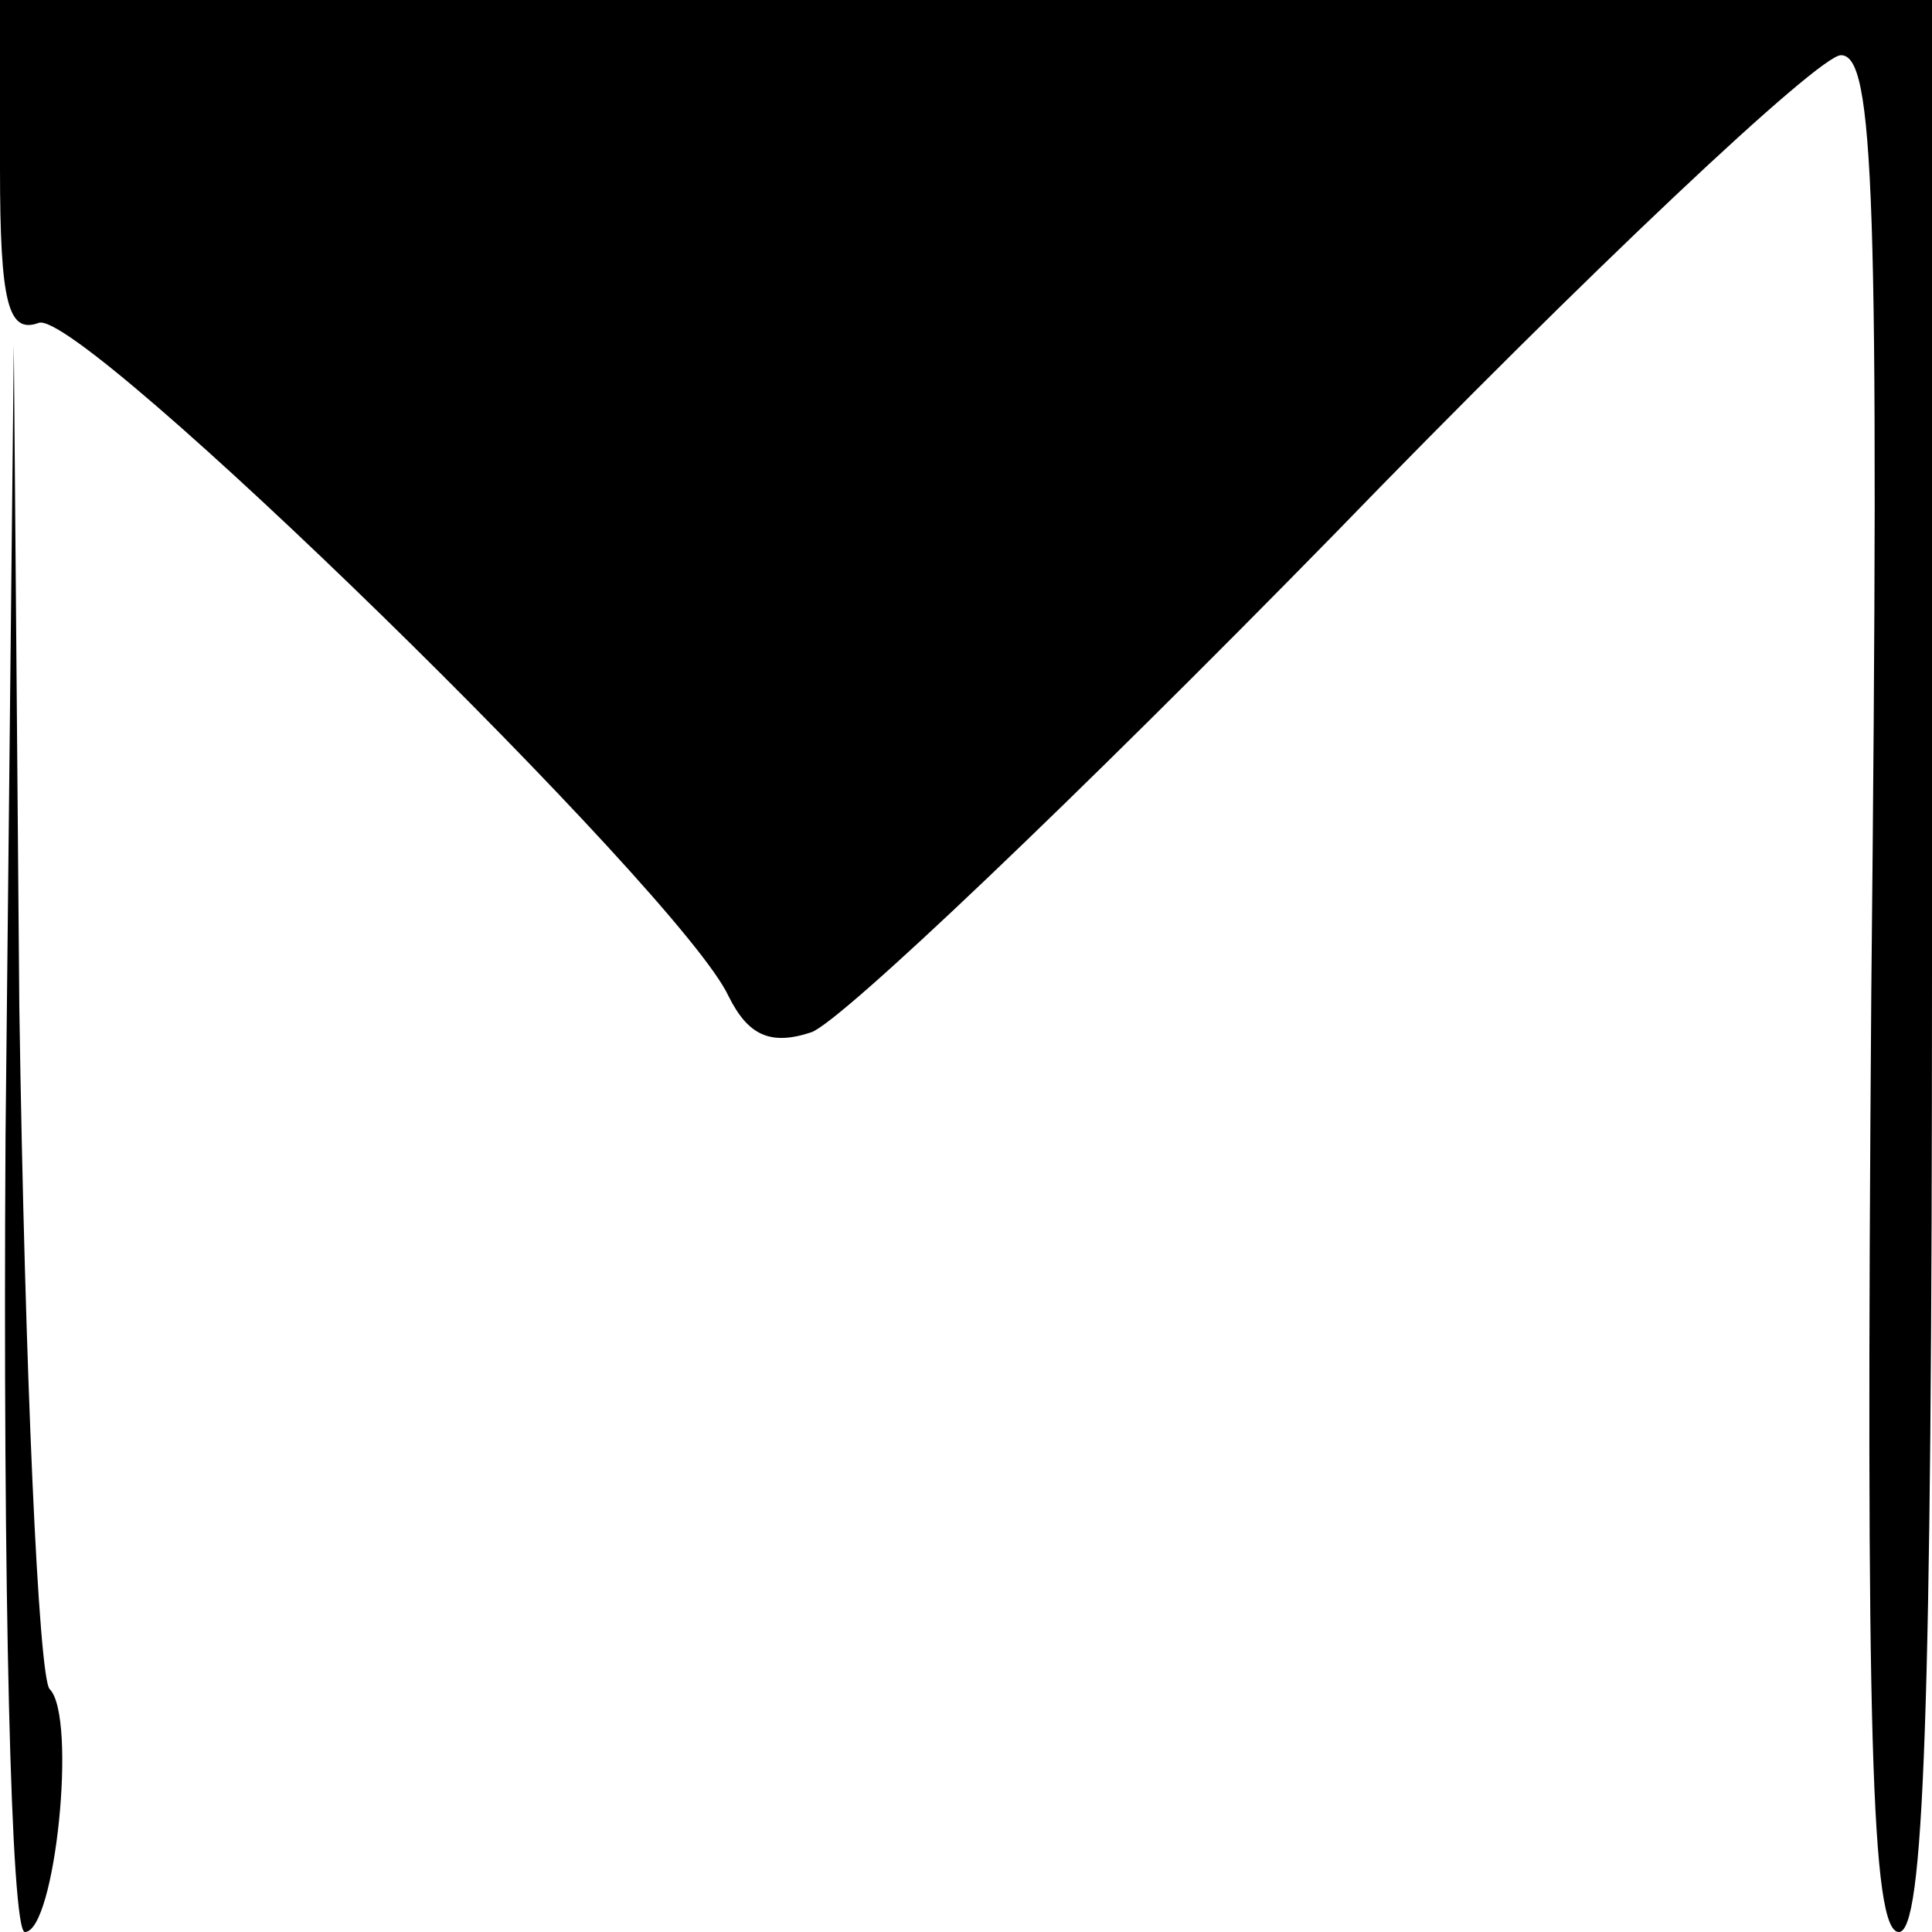 <?xml version="1.0" standalone="no"?>
<!DOCTYPE svg PUBLIC "-//W3C//DTD SVG 20010904//EN"
 "http://www.w3.org/TR/2001/REC-SVG-20010904/DTD/svg10.dtd">
<svg version="1.0" xmlns="http://www.w3.org/2000/svg"
 width="70pt" height="70pt" viewBox="0 0 70 70"
 preserveAspectRatio="xMidYMid meet">
<g transform="translate(0,70) scale(0.1,-0.1)"
fill="#000000" stroke="none">
<path d="M0 639 c0 -49 3 -60 14 -56 15 6 233 -207 250 -244 7 -14 15 -18 30
-13 11 4 96 85 189 180 93 96 176 174 184 174 12 0 14 -49 11 -340 -2 -267 0
-340 10 -340 9 0 12 77 12 350 l0 350 -350 0 -350 0 0 -61z"/>
<path d="M2 288 c-1 -165 2 -288 7 -288 11 0 19 78 9 88 -4 4 -9 115 -11 247
l-2 240 -3 -287z"/>
</g>
</svg>

